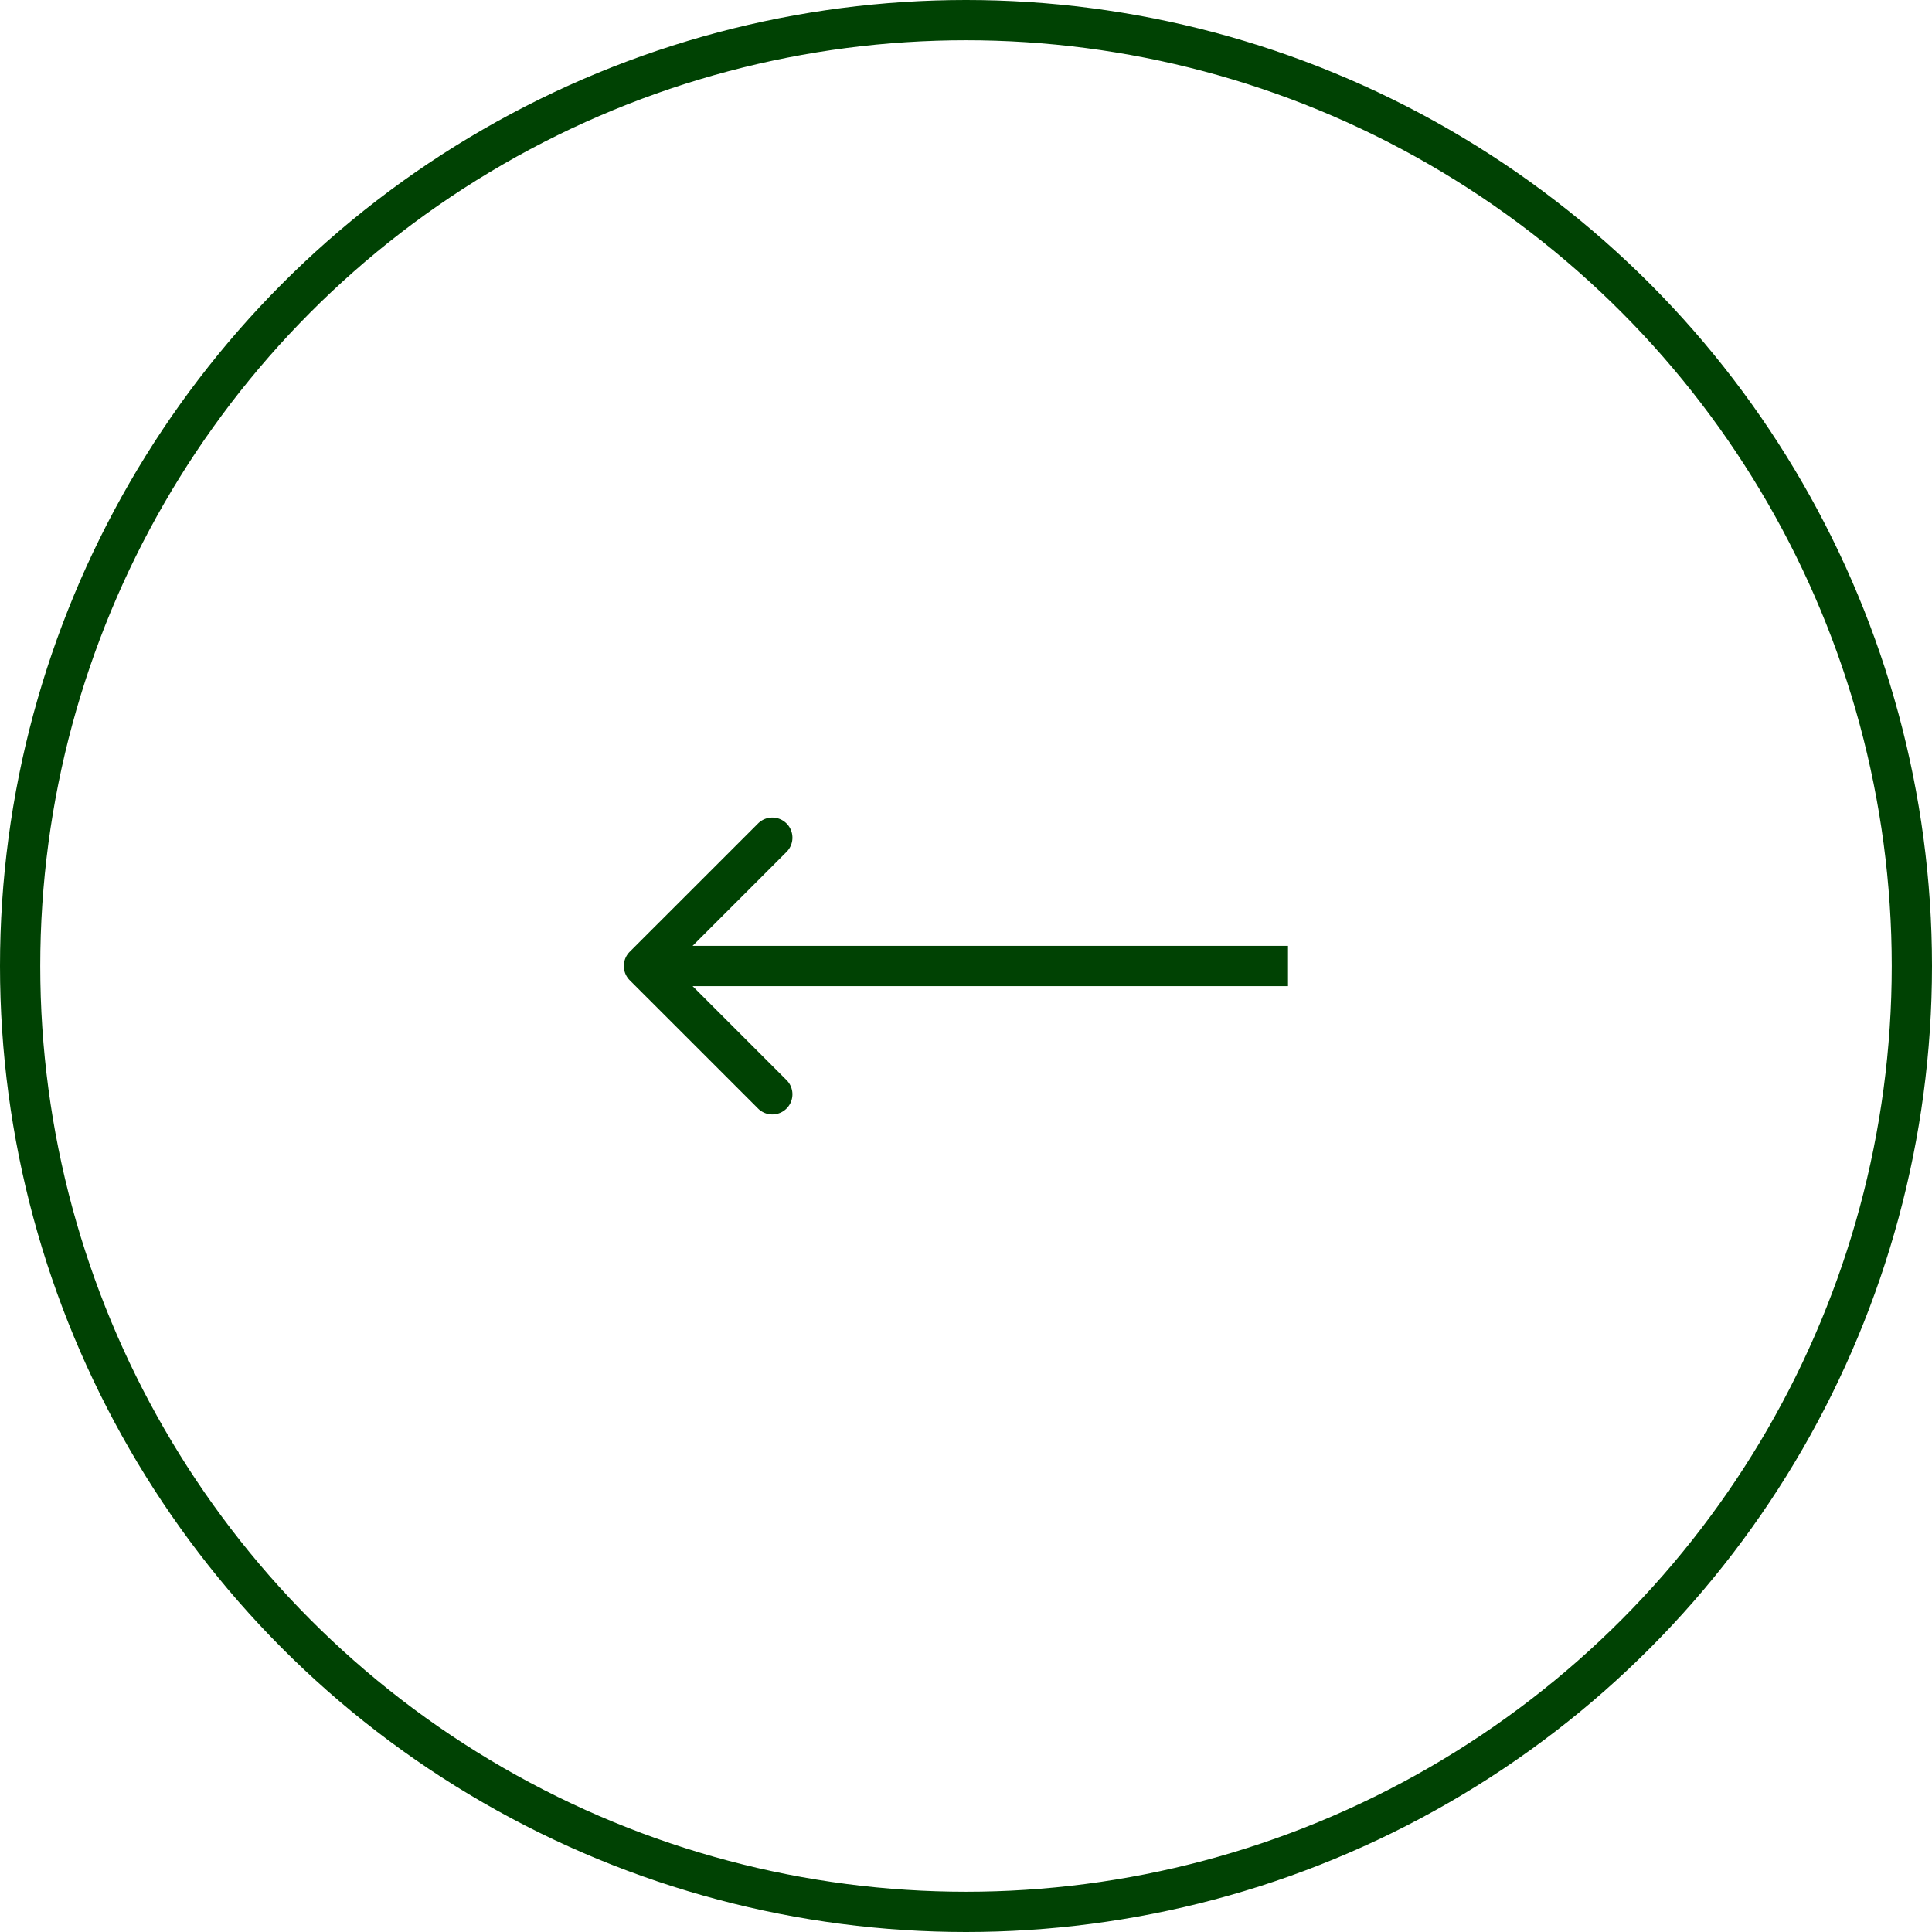 <svg xmlns="http://www.w3.org/2000/svg" width="48" height="48" fill="none"><circle cx="24" cy="24" r="23.5" stroke="#004203"/><path fill="#004203" d="M15.646 24.354a.5.5 0 0 1 0-.708l3.182-3.181a.5.5 0 1 1 .707.707L16.707 24l2.828 2.828a.5.5 0 1 1-.707.707l-3.182-3.181ZM32 24.5H16v-1h16v1Z"/></svg>